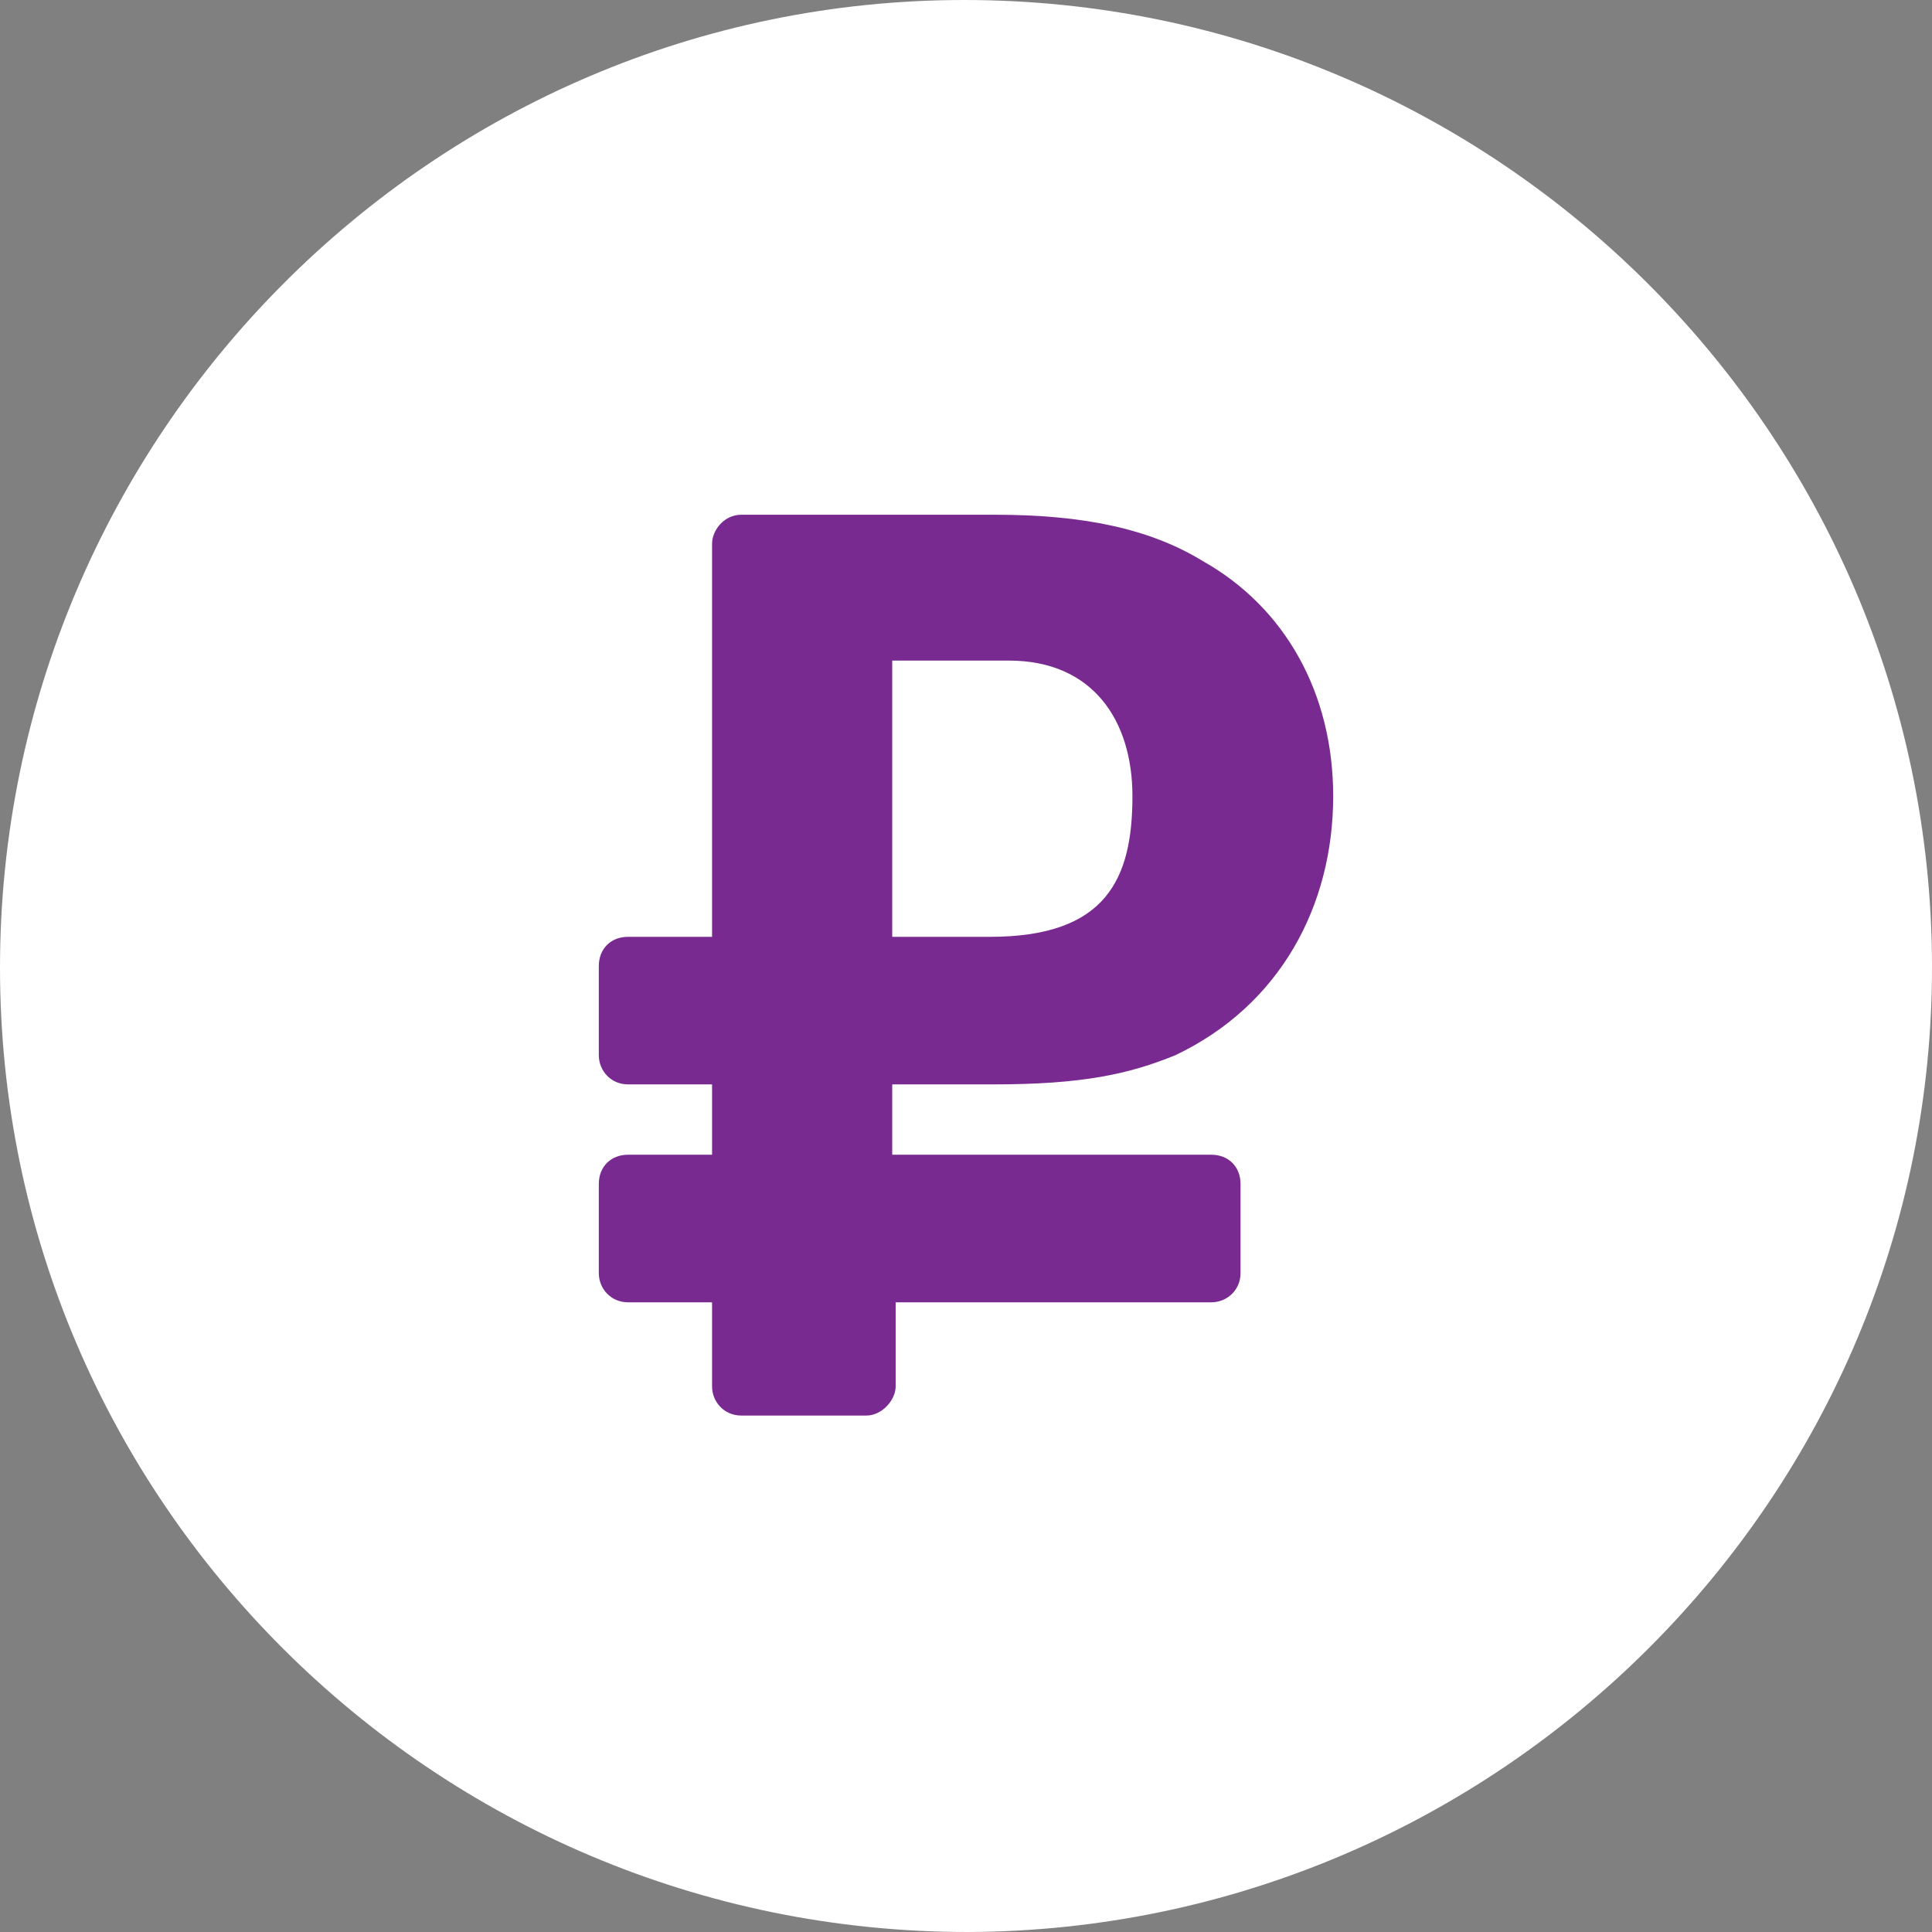 <?xml version="1.0" encoding="UTF-8"?> <!-- Generator: Adobe Illustrator 27.4.0, SVG Export Plug-In . SVG Version: 6.00 Build 0) --> <svg xmlns="http://www.w3.org/2000/svg" xmlns:xlink="http://www.w3.org/1999/xlink" id="Layer_1" x="0px" y="0px" width="112.6px" height="112.6px" viewBox="0 0 112.6 112.6" style="enable-background:new 0 0 112.6 112.6;" xml:space="preserve"><rect x="0" y="0" width="112.6" height="112.6" fill="#808080" stroke="none"/> <style type="text/css"> .st0{fill:#FFFFFF;} .st1{fill:#792A90;} </style> <g> <path class="st0" d="M56.4,112.6C25.3,112.6,0,87.4,0,56.4S25.2,0,56.2,0s56.3,25.2,56.4,56.2S87.4,112.5,56.4,112.6L56.4,112.6z"></path> <g> <path class="st1" d="M68.5,61.5c-2.7,1.1-5.4,1.7-10.6,1.7h-5.9v4.1h18.6c1,0,1.7,0.7,1.7,1.7v5.2c0,1-0.8,1.7-1.7,1.7H52.2v4.9 c0,0.8-0.8,1.7-1.7,1.7h-7.3c-1,0-1.7-0.8-1.7-1.7v-4.9h-4.9c-1,0-1.7-0.8-1.7-1.7V69c0-1,0.7-1.7,1.7-1.7h4.9v-4.1h-4.9 c-1,0-1.7-0.8-1.7-1.7v-5.2c0-1,0.7-1.7,1.7-1.7h4.9V31.7c0-0.8,0.7-1.7,1.7-1.7H58c5.1,0,9,0.8,12.1,2.7 c4.8,2.7,7.6,7.7,7.6,13.7C77.7,52.8,74.6,58.6,68.5,61.5z M57.7,54.6c6.8,0,8.3-3.4,8.3-8.2c0-4.4-2.3-7.9-7.2-7.9h-6.8v16.1 H57.7z"></path> </g> </g> </svg> 